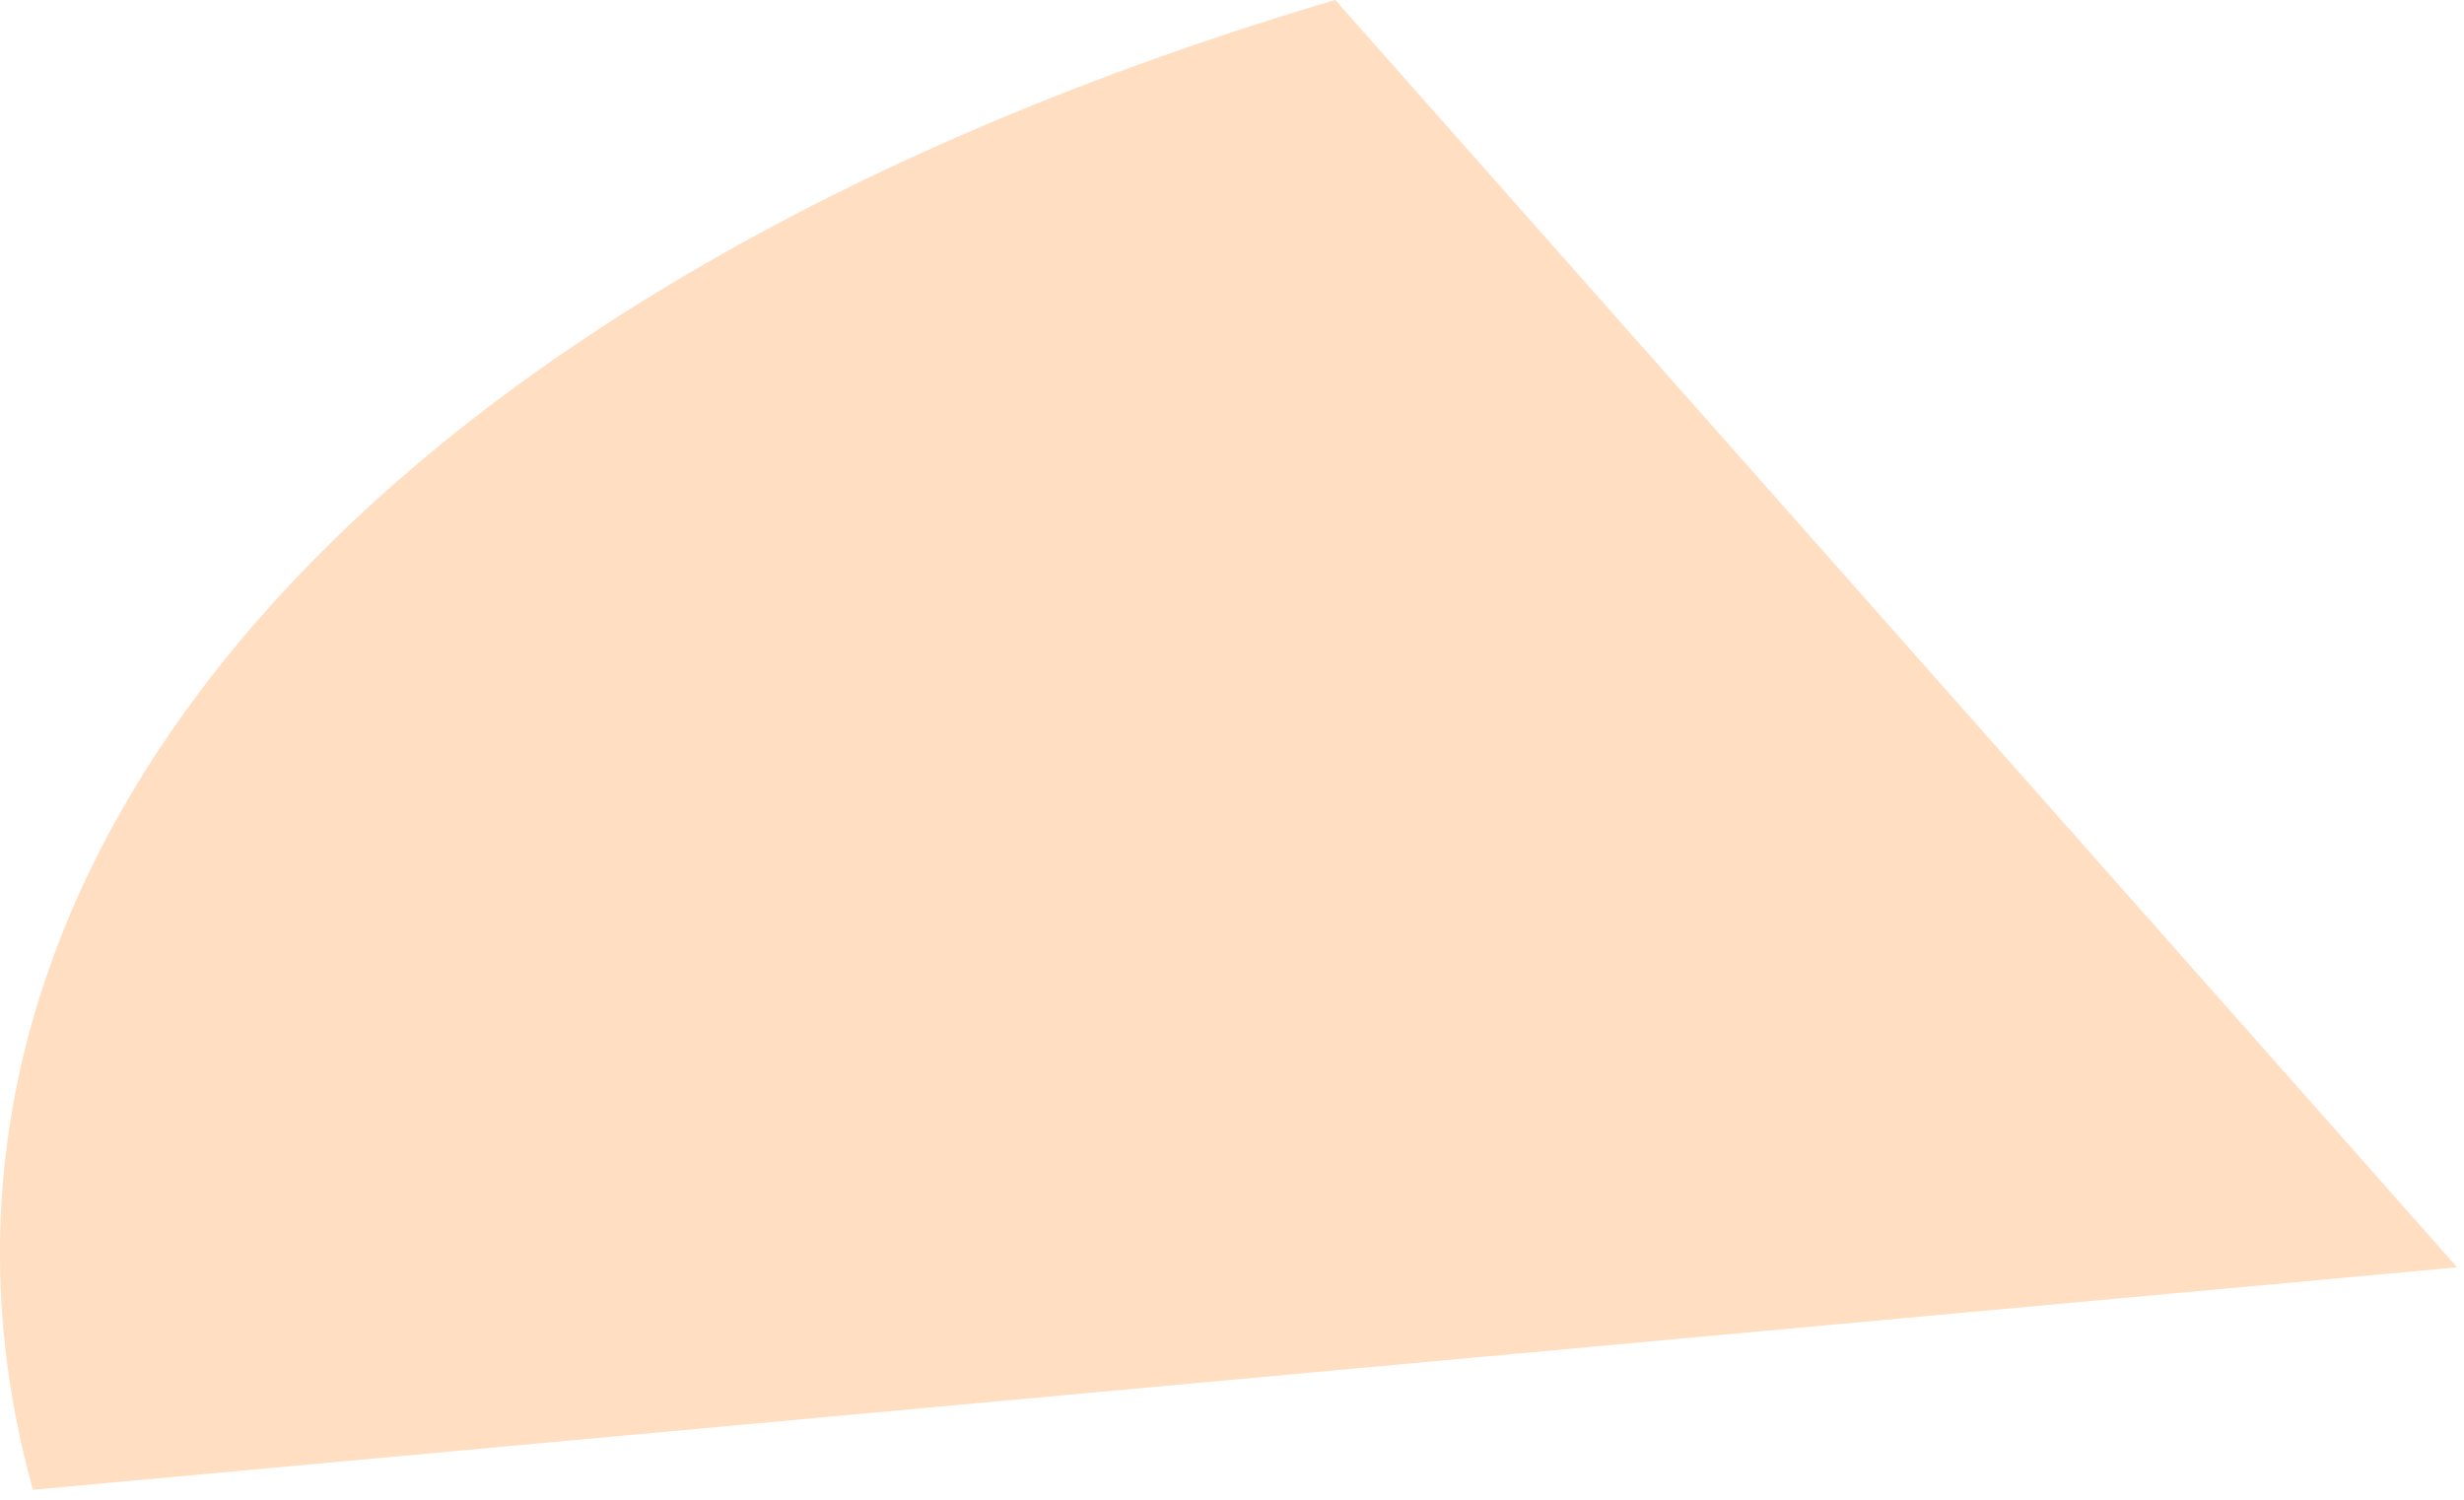 <?xml version="1.0" encoding="utf-8"?>
<svg xmlns="http://www.w3.org/2000/svg" fill="none" height="100%" overflow="visible" preserveAspectRatio="none" style="display: block;" viewBox="0 0 23 14" width="100%">
<path d="M12.464 0L22.936 11.83L21.558 11.957L0.307 13.907C-1.296 8.121 3.471 2.665 12.462 0H12.464Z" fill="#FFDEC2" id="Vector"/>
</svg>
